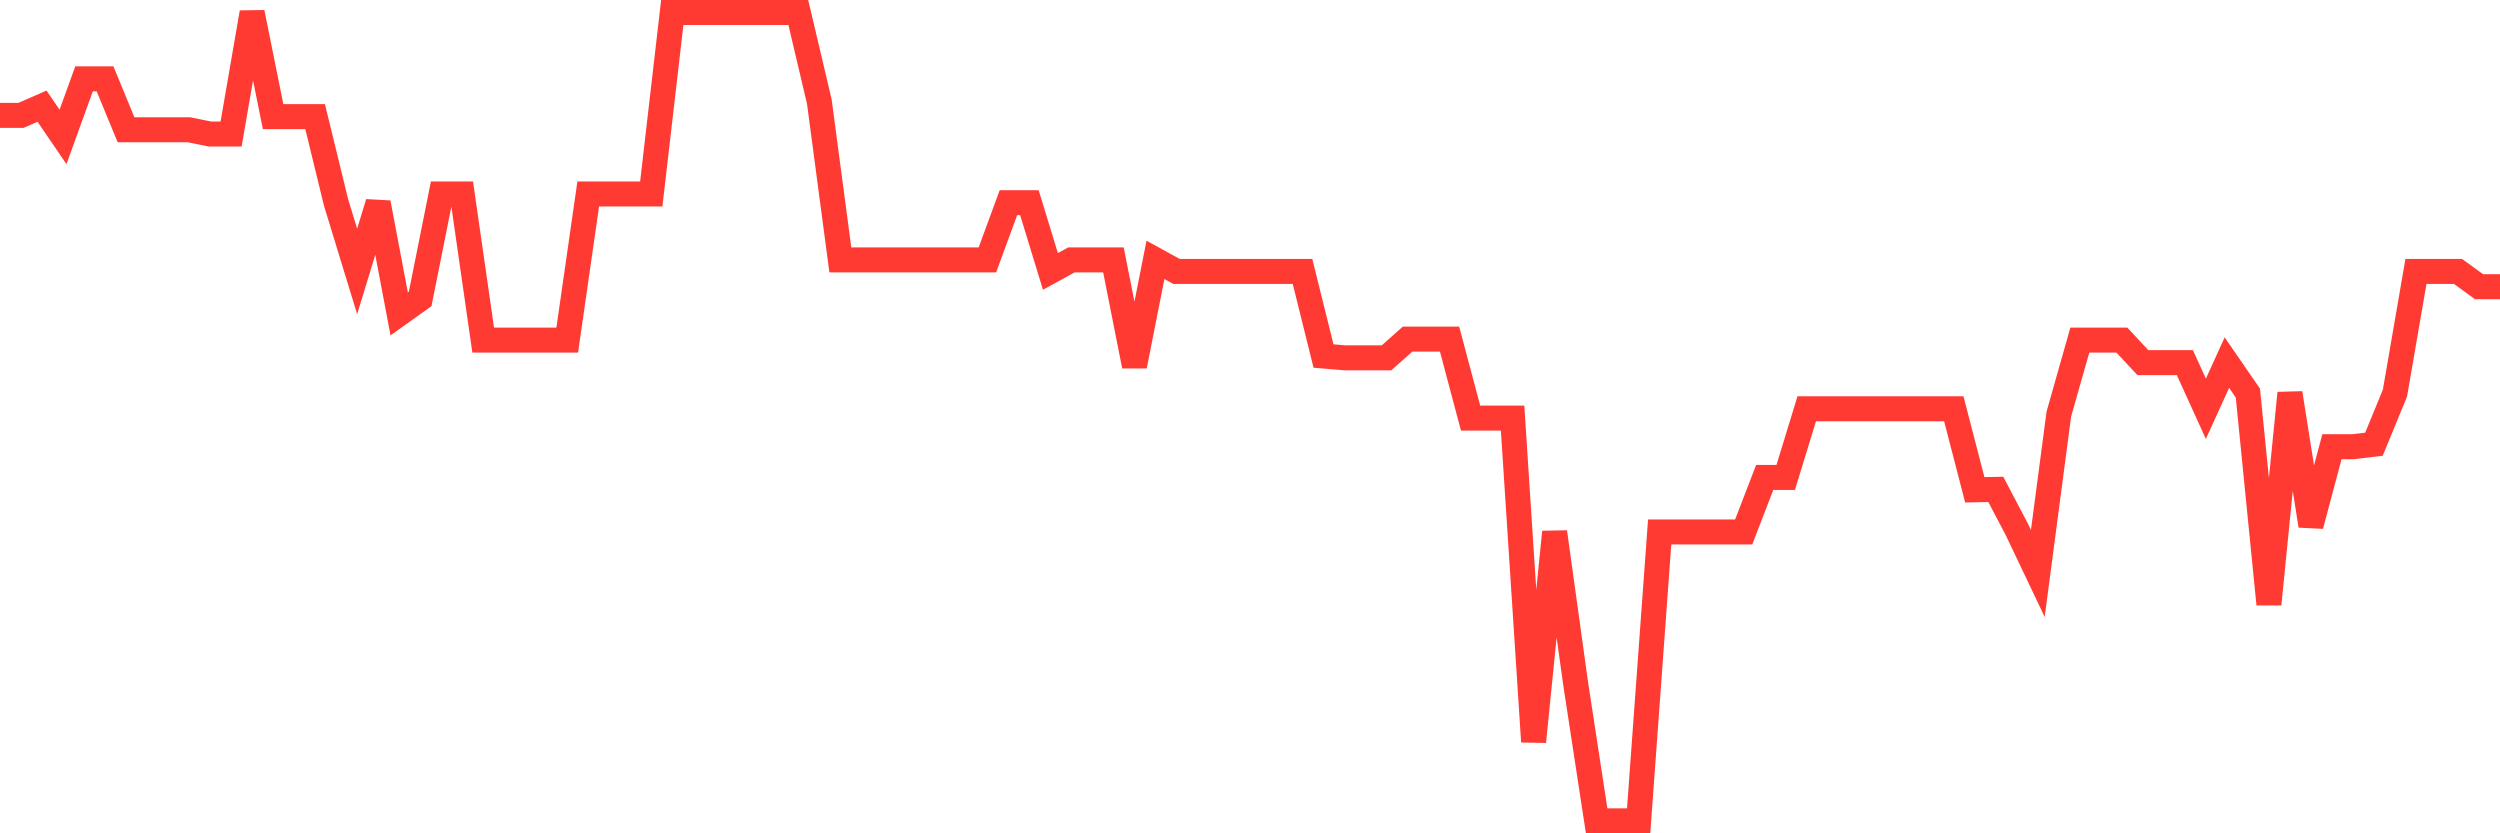<svg
  xmlns="http://www.w3.org/2000/svg"
  xmlns:xlink="http://www.w3.org/1999/xlink"
  width="120"
  height="40"
  viewBox="0 0 120 40"
  preserveAspectRatio="none"
>
  <polyline
    points="0,5.538 1.008,5.538 2.017,5.096 3.025,6.573 4.034,3.784 5.042,3.784 6.05,6.23 7.059,6.23 8.067,6.23 9.076,6.23 10.084,6.435 11.092,6.435 12.101,0.6 13.109,5.598 14.118,5.598 15.126,5.598 16.134,9.731 17.143,13.028 18.151,9.731 19.16,15.065 20.168,14.346 21.176,9.309 22.185,9.309 23.193,16.324 24.202,16.324 25.21,16.324 26.218,16.324 27.227,16.324 28.235,9.309 29.244,9.309 30.252,9.309 31.261,9.309 32.269,0.6 33.277,0.6 34.286,0.6 35.294,0.6 36.303,0.6 37.311,0.6 38.319,0.6 39.328,4.879 40.336,12.474 41.345,12.474 42.353,12.474 43.361,12.474 44.37,12.474 45.378,12.474 46.387,12.474 47.395,12.474 48.403,9.731 49.412,9.731 50.42,13.028 51.429,12.474 52.437,12.474 53.445,12.474 54.454,17.57 55.462,12.474 56.471,13.028 57.479,13.028 58.487,13.028 59.496,13.028 60.504,13.028 61.513,13.028 62.521,13.028 63.529,17.089 64.538,17.175 65.546,17.175 66.555,17.175 67.563,16.278 68.571,16.278 69.58,16.278 70.588,20.069 71.597,20.069 72.605,20.069 73.613,35.602 74.622,25.535 75.63,32.807 76.639,39.4 77.647,39.4 78.655,39.4 79.664,25.535 80.672,25.535 81.681,25.535 82.689,25.535 83.697,25.535 84.706,22.917 85.714,22.917 86.723,19.621 87.731,19.621 88.739,19.621 89.748,19.621 90.756,19.621 91.765,19.621 92.773,19.621 93.782,19.621 94.79,23.511 95.798,23.491 96.807,25.41 97.815,27.526 98.824,19.878 99.832,16.324 100.84,16.324 101.849,16.324 102.857,17.406 103.866,17.406 104.874,17.406 105.882,19.621 106.891,17.406 107.899,18.869 108.908,29.003 109.916,18.869 110.924,25.232 111.933,21.441 112.941,21.441 113.95,21.322 114.958,18.869 115.966,13.028 116.975,13.028 117.983,13.028 118.992,13.76 120,13.76"
    fill="none"
    stroke="#ff3a33"
    stroke-width="1.2"
  >
  </polyline>
</svg>